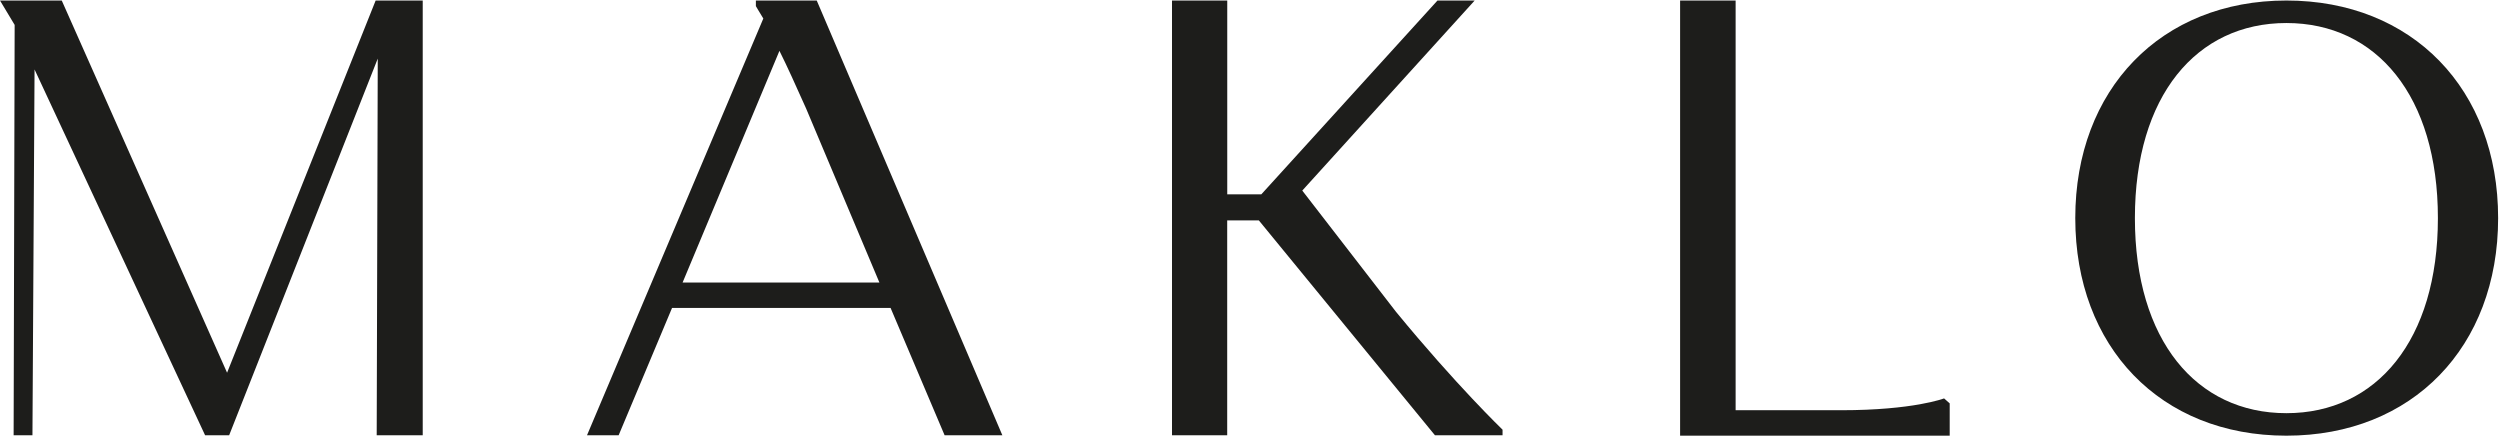 <?xml version="1.0" encoding="UTF-8"?> <svg xmlns="http://www.w3.org/2000/svg" width="1000" height="175" viewBox="0 0 1000 175" fill="none"> <path d="M247.46 174.11H234.8L305.33 7.41C303.34 4.18 302.35 2.44 302.35 2.44V0.2H326.69L400.94 174.1H377.84L356.23 123.17H268.82L247.46 174.1V174.11ZM311.78 20.33L273.04 113H351.76L322.46 43.44C318.24 34 314.76 26.3 311.78 20.34" fill="#1D1D1B"></path> <path d="M468.82 0.21H490.9V77.72H504.54L574.99 0.21H589.87L520.91 76.23L558.36 124.67C582.42 153.99 601.02 171.87 601.02 171.87V174.11H573.98L503.53 88.15H490.88V174.11H468.8V0.21H468.82Z" fill="#1D1D1B"></path> <path d="M672.03 0.21H694.25V164.09H736.44C765.4 164.09 777.63 159.36 777.63 159.36L779.88 161.35V174.28H672.04V0.21H672.03Z" fill="#1D1D1B"></path> <path d="M914.56 0.21C964.94 0.21 999.25 35.7 999.25 87.24C999.25 138.78 964.94 174.27 914.56 174.27C864.18 174.27 830.11 138.78 830.11 87.24C830.11 35.7 864.42 0.21 914.56 0.21ZM914.56 165.27C950.58 165.27 975.16 136.1 975.16 87.24C975.16 38.38 950.58 9.21 914.56 9.21C878.54 9.21 853.96 38.38 853.96 87.24C853.96 136.1 878.54 165.27 914.56 165.27Z" fill="#1D1D1B"></path> <path d="M0 0.21H24.7L90.83 149.09L150.26 0.21H169.09V174.11H150.68L151.1 23.44L91.66 174.11H82.04L13.82 27.78L12.98 174.11H5.45L5.86 9.96L0 0.21Z" fill="#1D1D1B"></path> </svg> 